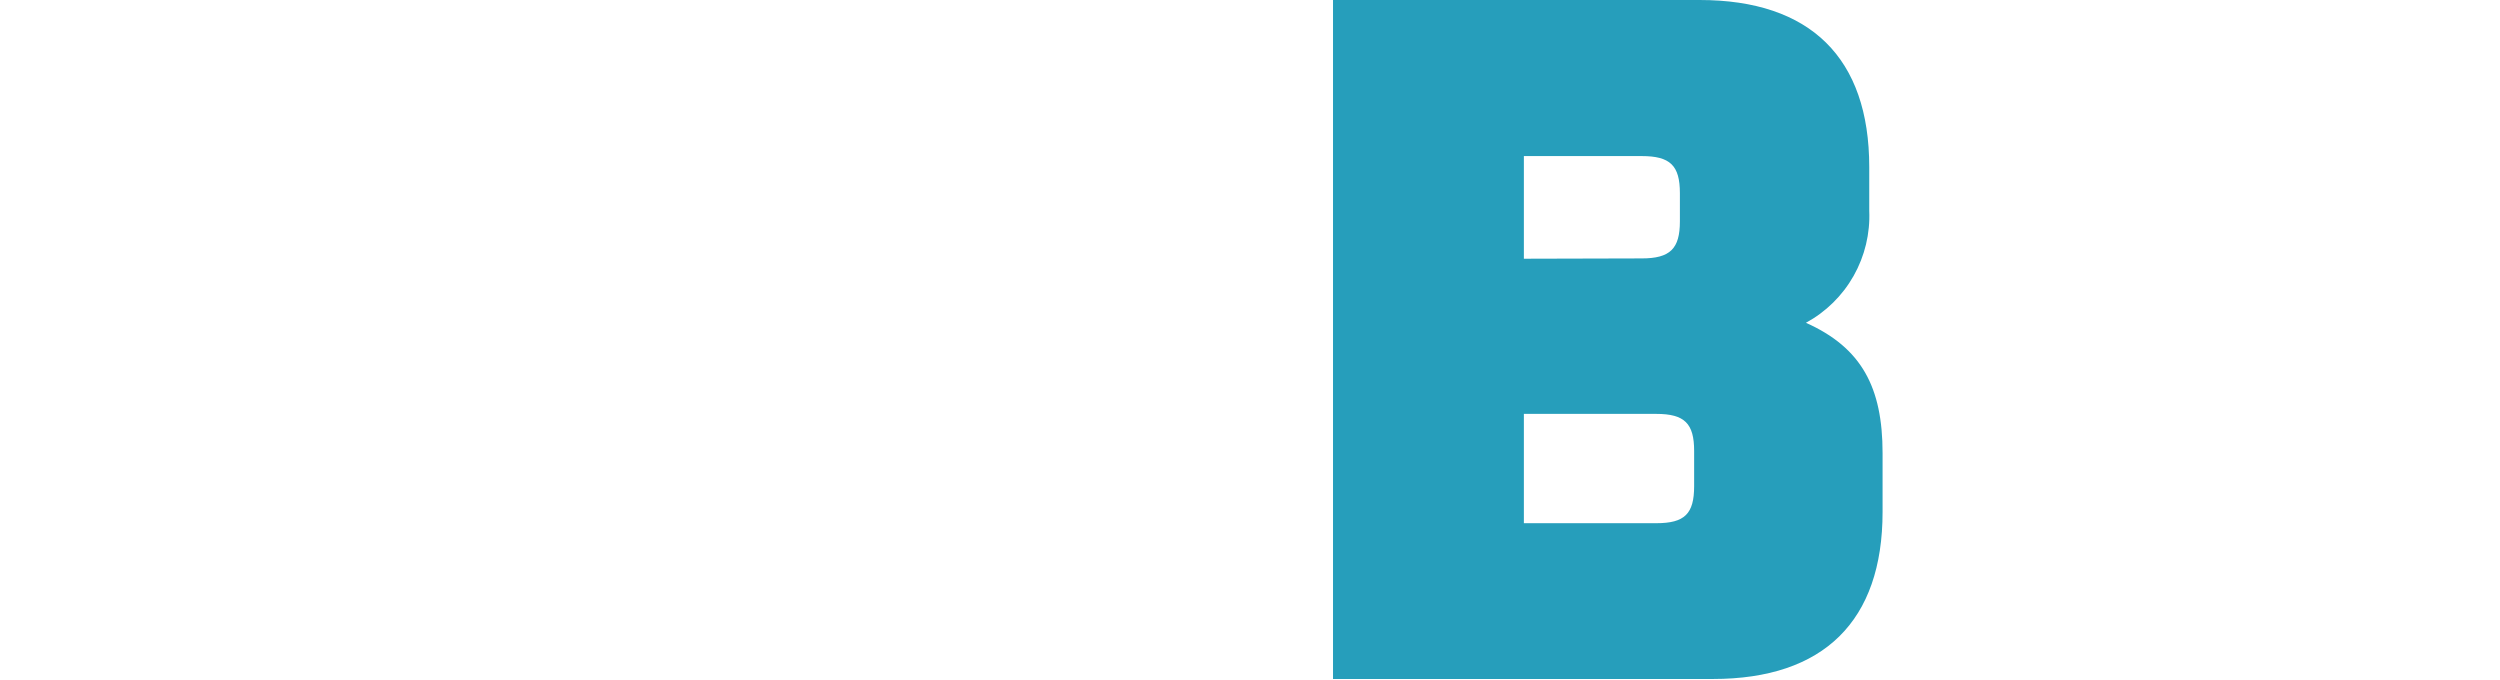 <svg xmlns="http://www.w3.org/2000/svg" width="500" height="136" viewBox="0 0 500 136" fill="none"><path d="M266.602 0H339.918C362.094 0 373.849 11.6 373.849 33.403V42.148C374.046 46.698 372.963 51.211 370.724 55.174C368.485 59.136 365.179 62.388 361.185 64.558C372.334 69.538 376.515 77.494 376.515 90.612V102.394C376.515 124.197 364.76 135.797 342.584 135.797H266.602V0ZM328.345 51.683C334.04 51.683 335.979 49.739 335.979 44.274V38.626C335.979 33.099 334.04 31.216 328.345 31.216H304.775V51.744L328.345 51.683ZM304.775 82.778V104.641H331.253C336.949 104.641 338.827 102.759 338.827 97.232V90.187C338.827 84.721 336.949 82.778 331.253 82.778H304.775Z" fill="#269EBB"></path></svg>